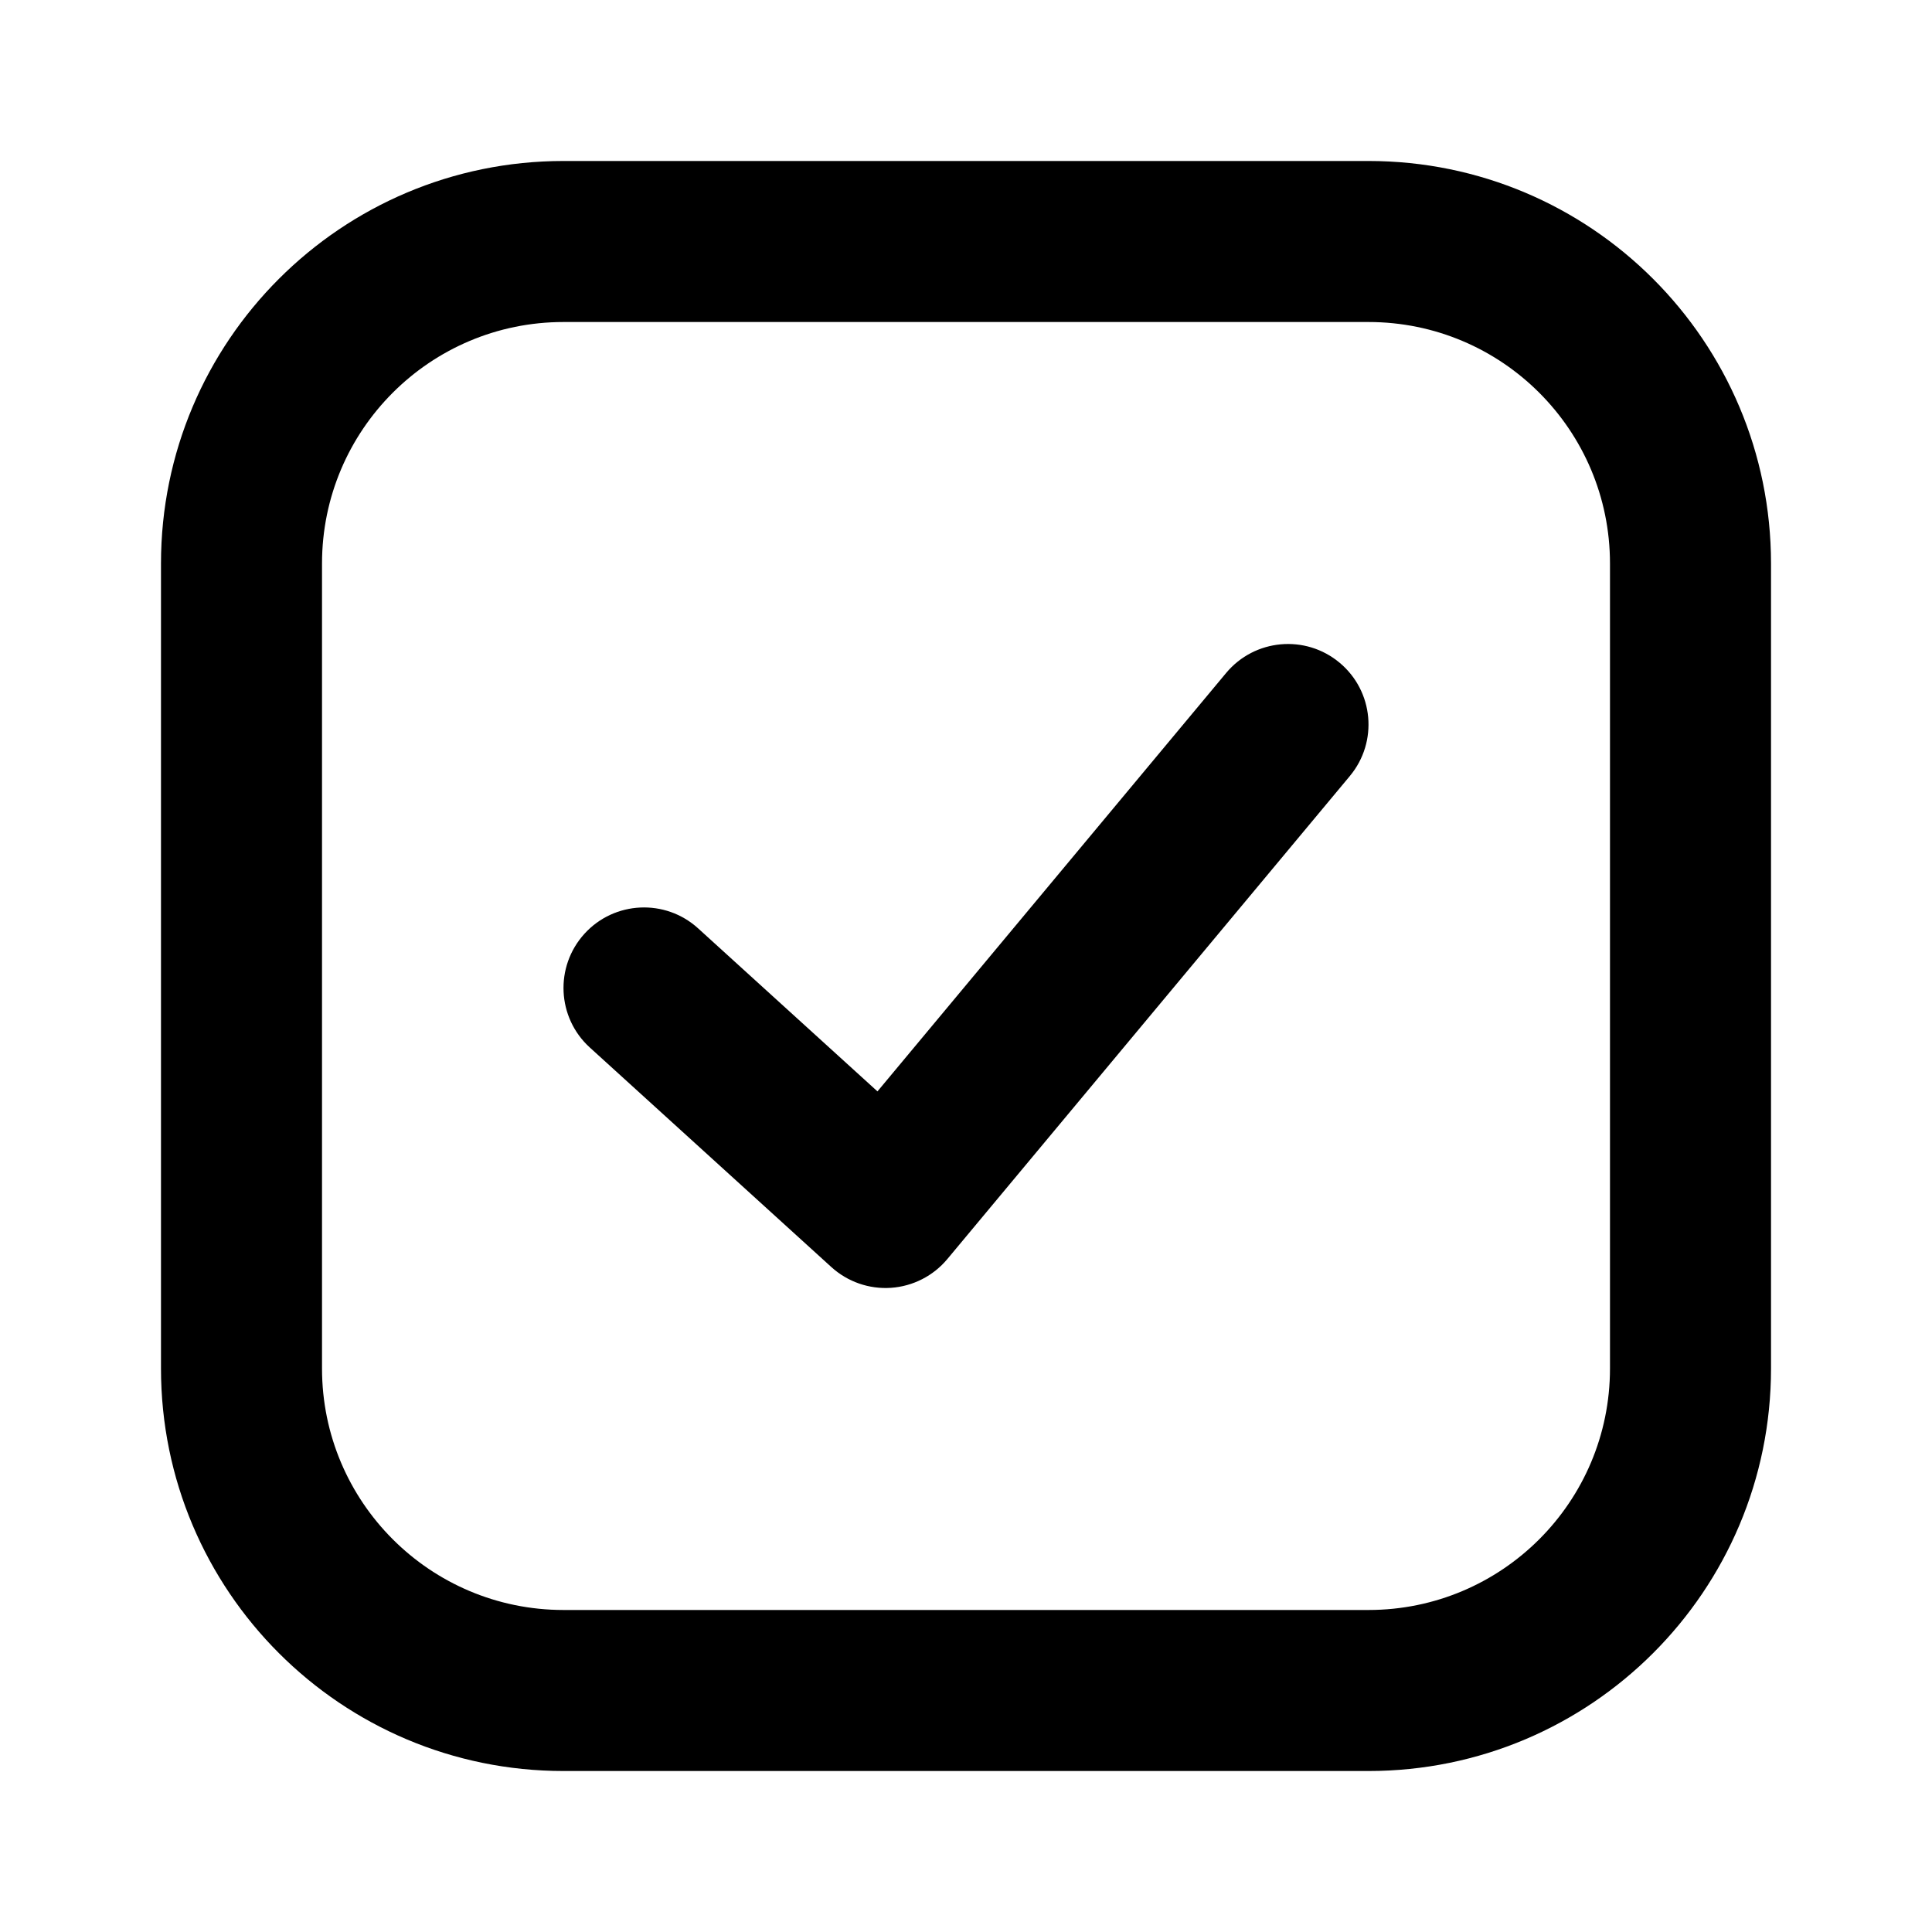 <?xml version="1.0" encoding="UTF-8"?> <svg xmlns="http://www.w3.org/2000/svg" width="40" height="40" viewBox="0 0 40 40" fill="none"> <g id="icon_line/Check_rectangle"> <path id="Rectangle 14 (Stroke)" fill-rule="evenodd" clip-rule="evenodd" d="M3.333 11.667C3.333 7.064 7.064 3.333 11.667 3.333H28.333C32.936 3.333 36.667 7.064 36.667 11.667V28.333C36.667 32.936 32.936 36.667 28.333 36.667H11.667C7.064 36.667 3.333 32.936 3.333 28.333V11.667ZM11.667 6.667C8.905 6.667 6.667 8.905 6.667 11.667V28.333C6.667 31.095 8.905 33.333 11.667 33.333H28.333C31.095 33.333 33.333 31.095 33.333 28.333V11.667C33.333 8.905 31.095 6.667 28.333 6.667H11.667Z" fill="black"></path> <path id="Vector (Stroke)" fill-rule="evenodd" clip-rule="evenodd" d="M27.734 13.72C28.441 14.309 28.536 15.36 27.947 16.067L19.614 26.067C19.323 26.416 18.902 26.631 18.448 26.663C17.995 26.694 17.549 26.539 17.212 26.233L12.212 21.688C11.531 21.069 11.481 20.015 12.1 19.333C12.719 18.652 13.774 18.602 14.454 19.221L18.167 22.596L25.386 13.933C25.976 13.226 27.027 13.13 27.734 13.72Z" fill="black"></path> </g> </svg> 